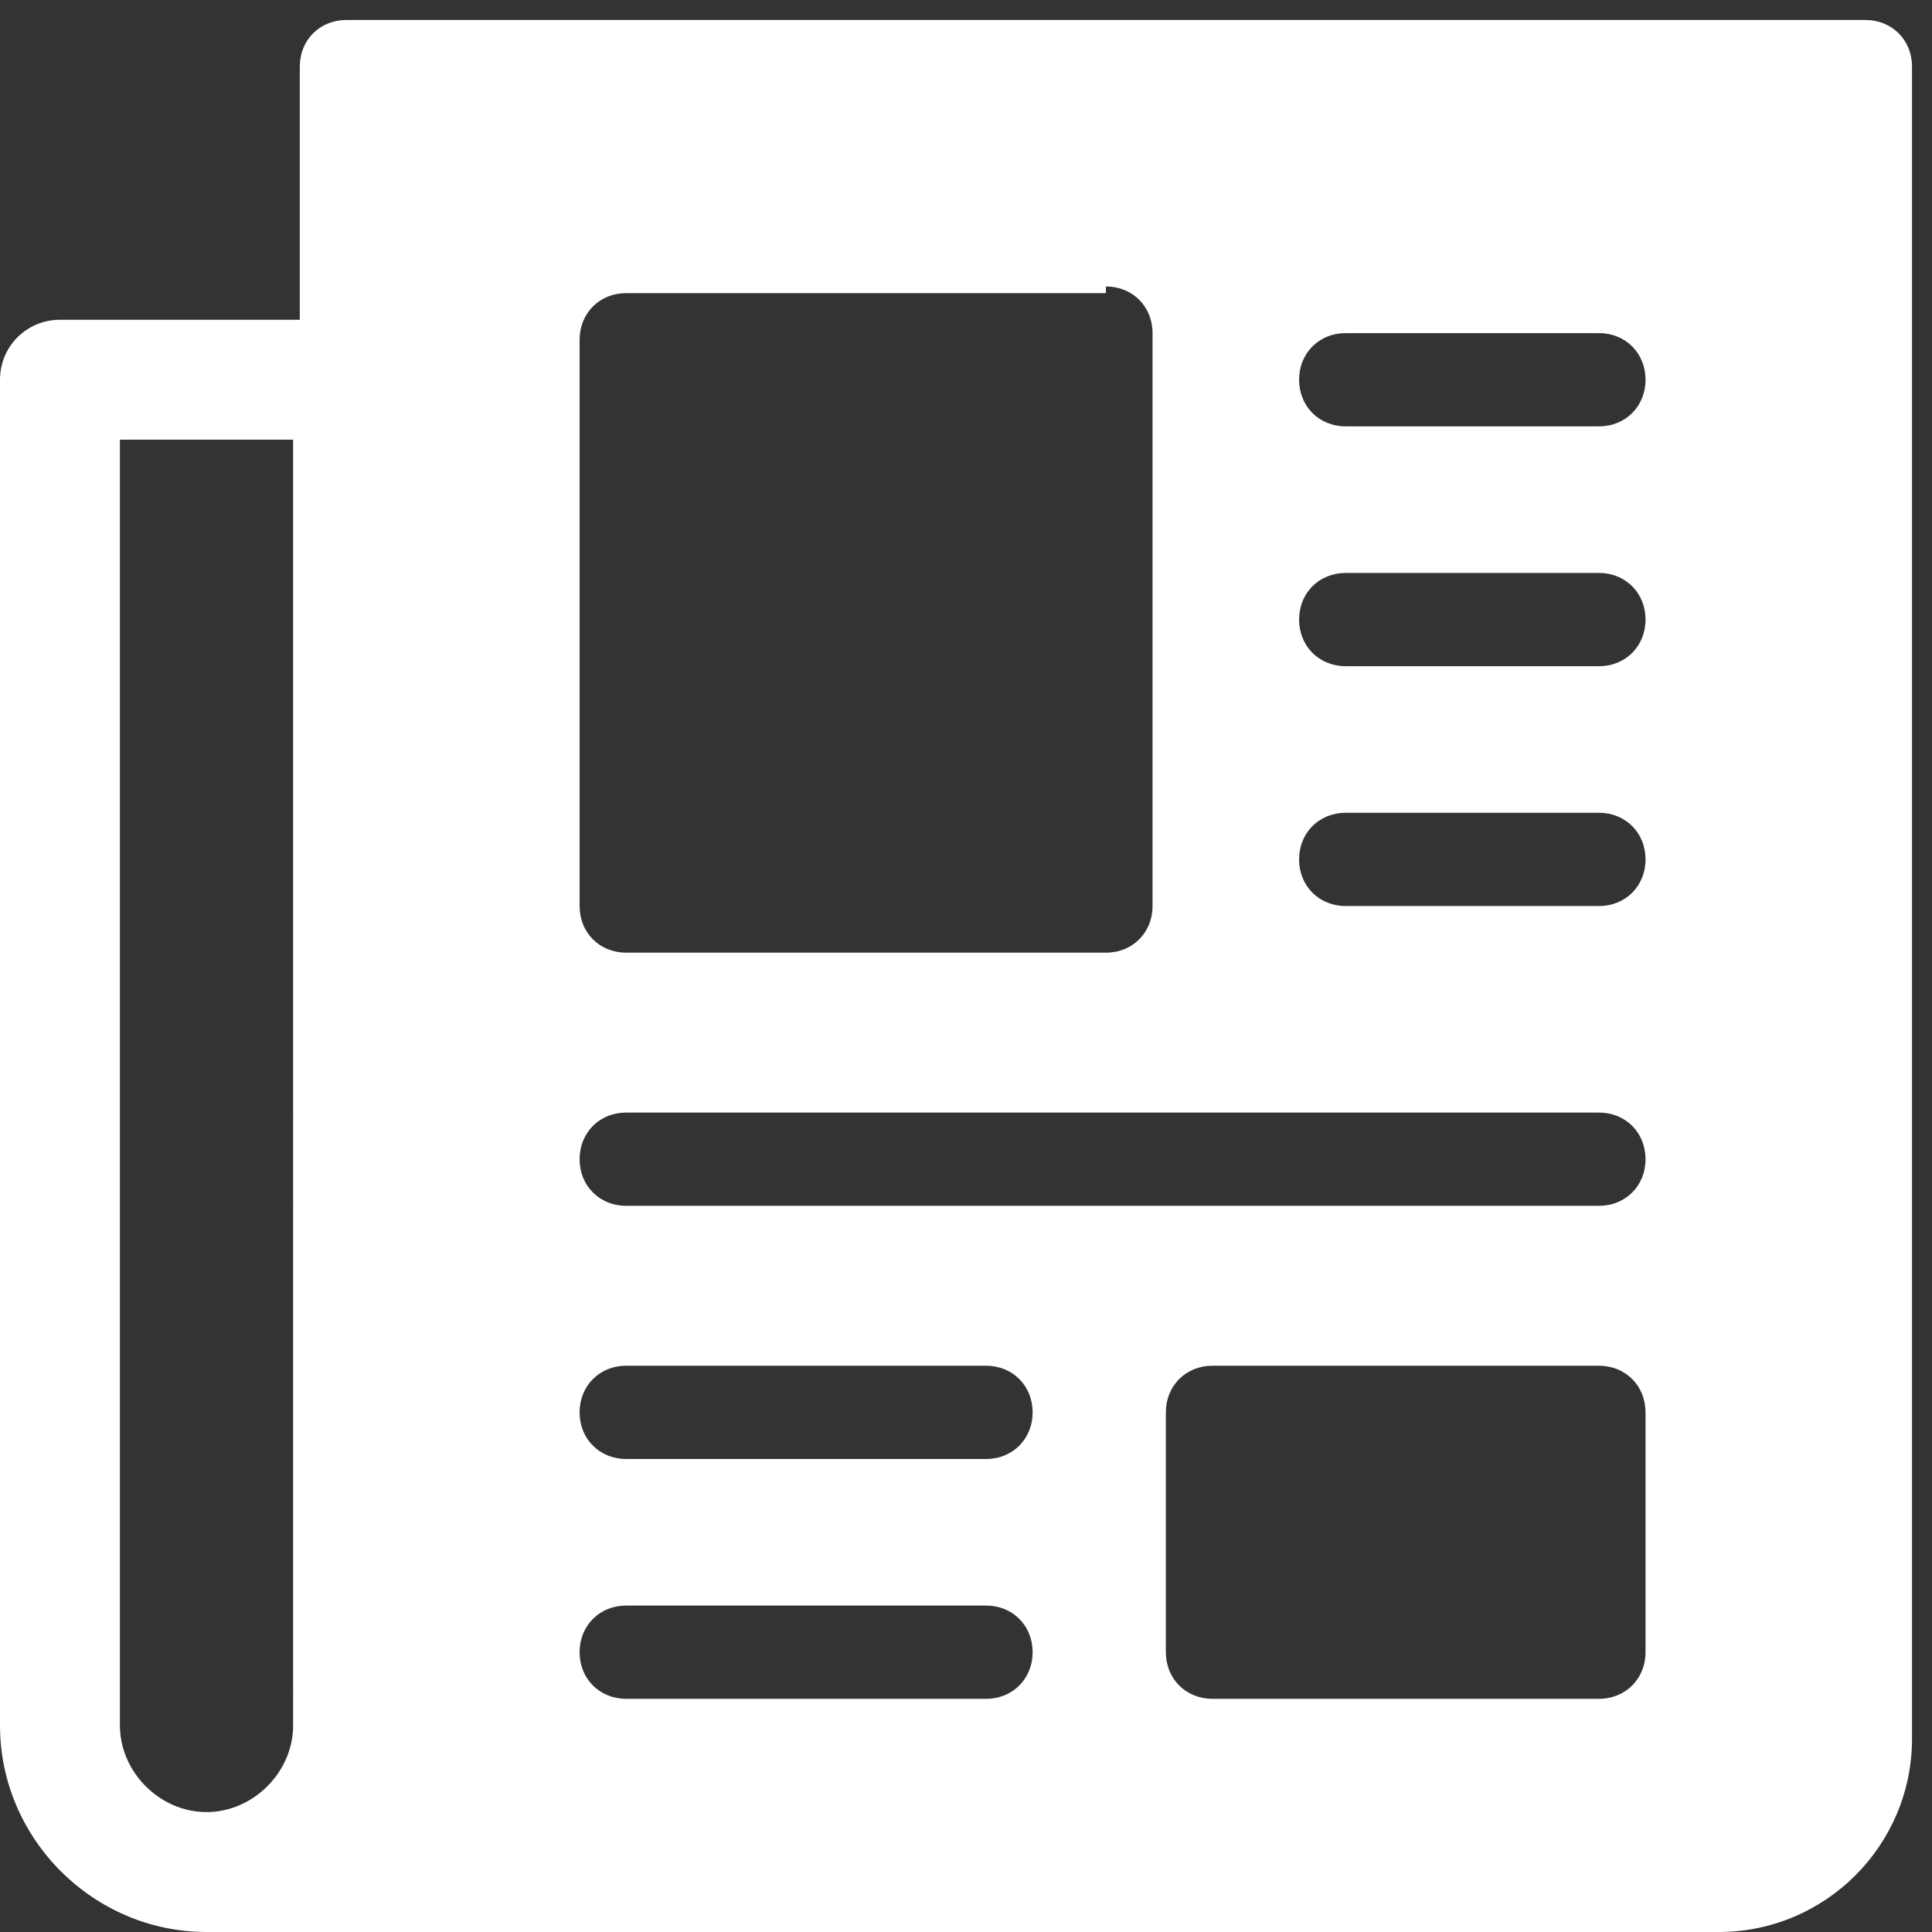 <?xml version="1.0" encoding="UTF-8"?>
<svg xmlns="http://www.w3.org/2000/svg" xmlns:xlink="http://www.w3.org/1999/xlink" version="1.1" viewBox="0 0 29 29">
  <rect x="0" y="0" width="29" height="29" fill="#333333" stroke="none"/>
  <defs>
    <style>
      .cls-1 {
        fill: none;
      }

      .cls-2 {
        fill: #fff;
      }

      .cls-3 {
        clip-path: url(#clippath);
      }
    </style>
    <clipPath id="clippath">
      <rect class="cls-1" width="29" height="29"/>
    </clipPath>
  </defs>
  <!-- Generator: Adobe Illustrator 28.6.0, SVG Export Plug-In . SVG Version: 1.2.0 Build 709)  -->
  <g>
    <g id="Ebene_1">
      <g id="Gruppe_40">
        <g class="cls-3">
          <g id="Gruppe_39">
            <path id="Pfad_145" class="cls-2" d="M28,.3c.4,0,.7.3.7.7h0v25.1c0,1.6-1.3,2.9-2.9,2.9,0,0,0,0,0,0H3.1C1.4,29,0,27.6,0,25.9c0,0,0,0,0,0V5.7c0-.5.4-.9.9-.9h3.6V1c0-.4.3-.7.7-.7h22.8ZM4.5,6.6H1.8v19.3c0,.7.6,1.3,1.3,1.3,0,0,0,0,0,0,.7,0,1.3-.6,1.3-1.3,0,0,0,0,0,0V6.6ZM14.8,24.1h-5.4c-.4,0-.7.3-.7.7s.3.7.7.7h5.4c.4,0,.7-.3.7-.7s-.3-.7-.7-.7h0M24,20.5h-5.8c-.4,0-.7.3-.7.7h0v3.6c0,.4.3.7.7.7h5.8c.4,0,.7-.3.7-.7h0v-3.6c0-.4-.3-.7-.7-.7h0M14.8,20.5h-5.4c-.4,0-.7.3-.7.7s.3.7.7.7h5.4c.4,0,.7-.3.7-.7s-.3-.7-.7-.7h0M24,16.7h-14.6c-.4,0-.7.3-.7.7s.3.7.7.7h14.6c.4,0,.7-.3.7-.7,0-.4-.3-.7-.7-.7M16.6,4.4h-7.2c-.4,0-.7.3-.7.7v8.5c0,.4.3.7.7.7h7.2c.4,0,.7-.3.7-.7h0V5c0-.4-.3-.7-.7-.7h0M24,12.2h-3.8c-.4,0-.7.3-.7.7,0,.4.3.7.7.7h3.8c.4,0,.7-.3.7-.7,0-.4-.3-.7-.7-.7M24,8.6h-3.8c-.4,0-.7.3-.7.7,0,.4.3.7.7.7h3.8c.4,0,.7-.3.7-.7,0-.4-.3-.7-.7-.7M24,5h-3.8c-.4,0-.7.3-.7.7,0,.4.3.7.7.7h3.8c.4,0,.7-.3.7-.7,0-.4-.3-.7-.7-.7"/>
          </g>
        </g>
      </g>
    </g>
  </g>
</svg>